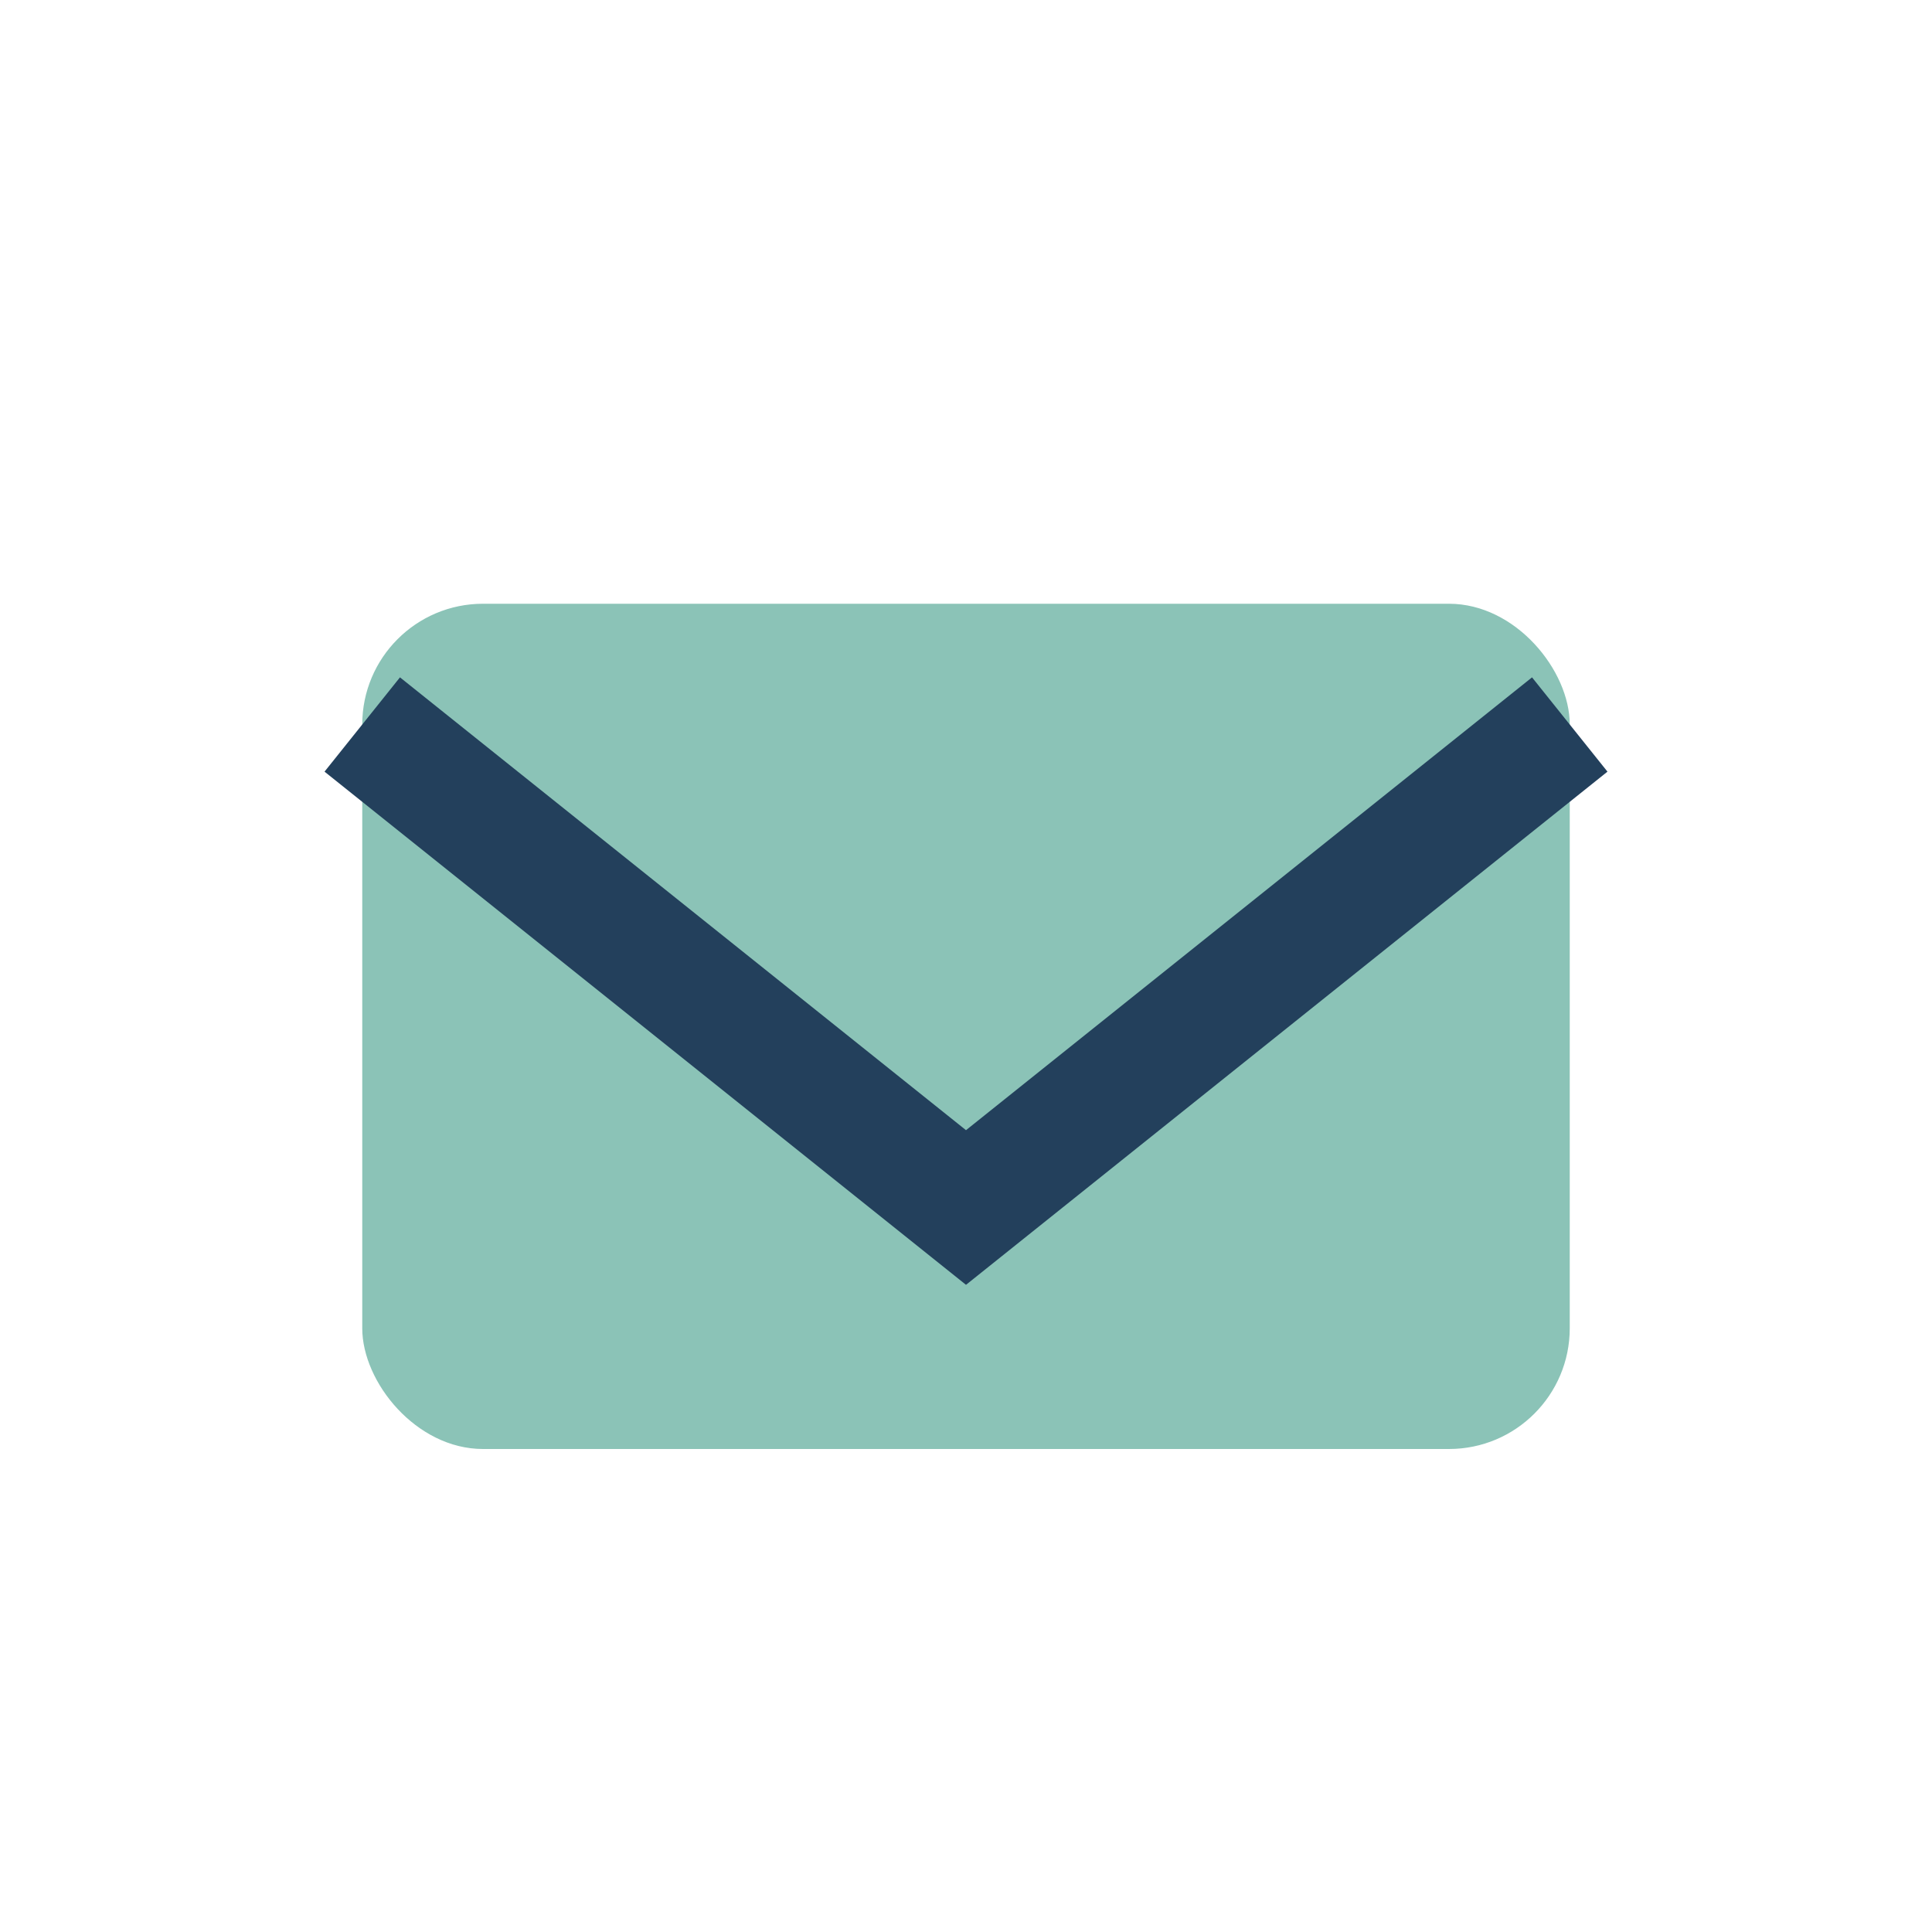 <?xml version="1.0" encoding="UTF-8"?>
<svg xmlns="http://www.w3.org/2000/svg" width="32" height="32" viewBox="0 0 32 32"><rect x="6" y="10" width="20" height="14" rx="2" fill="#8BC3B7"/><polyline points="6,12 16,20 26,12" fill="none" stroke="#23405C" stroke-width="2"/></svg>